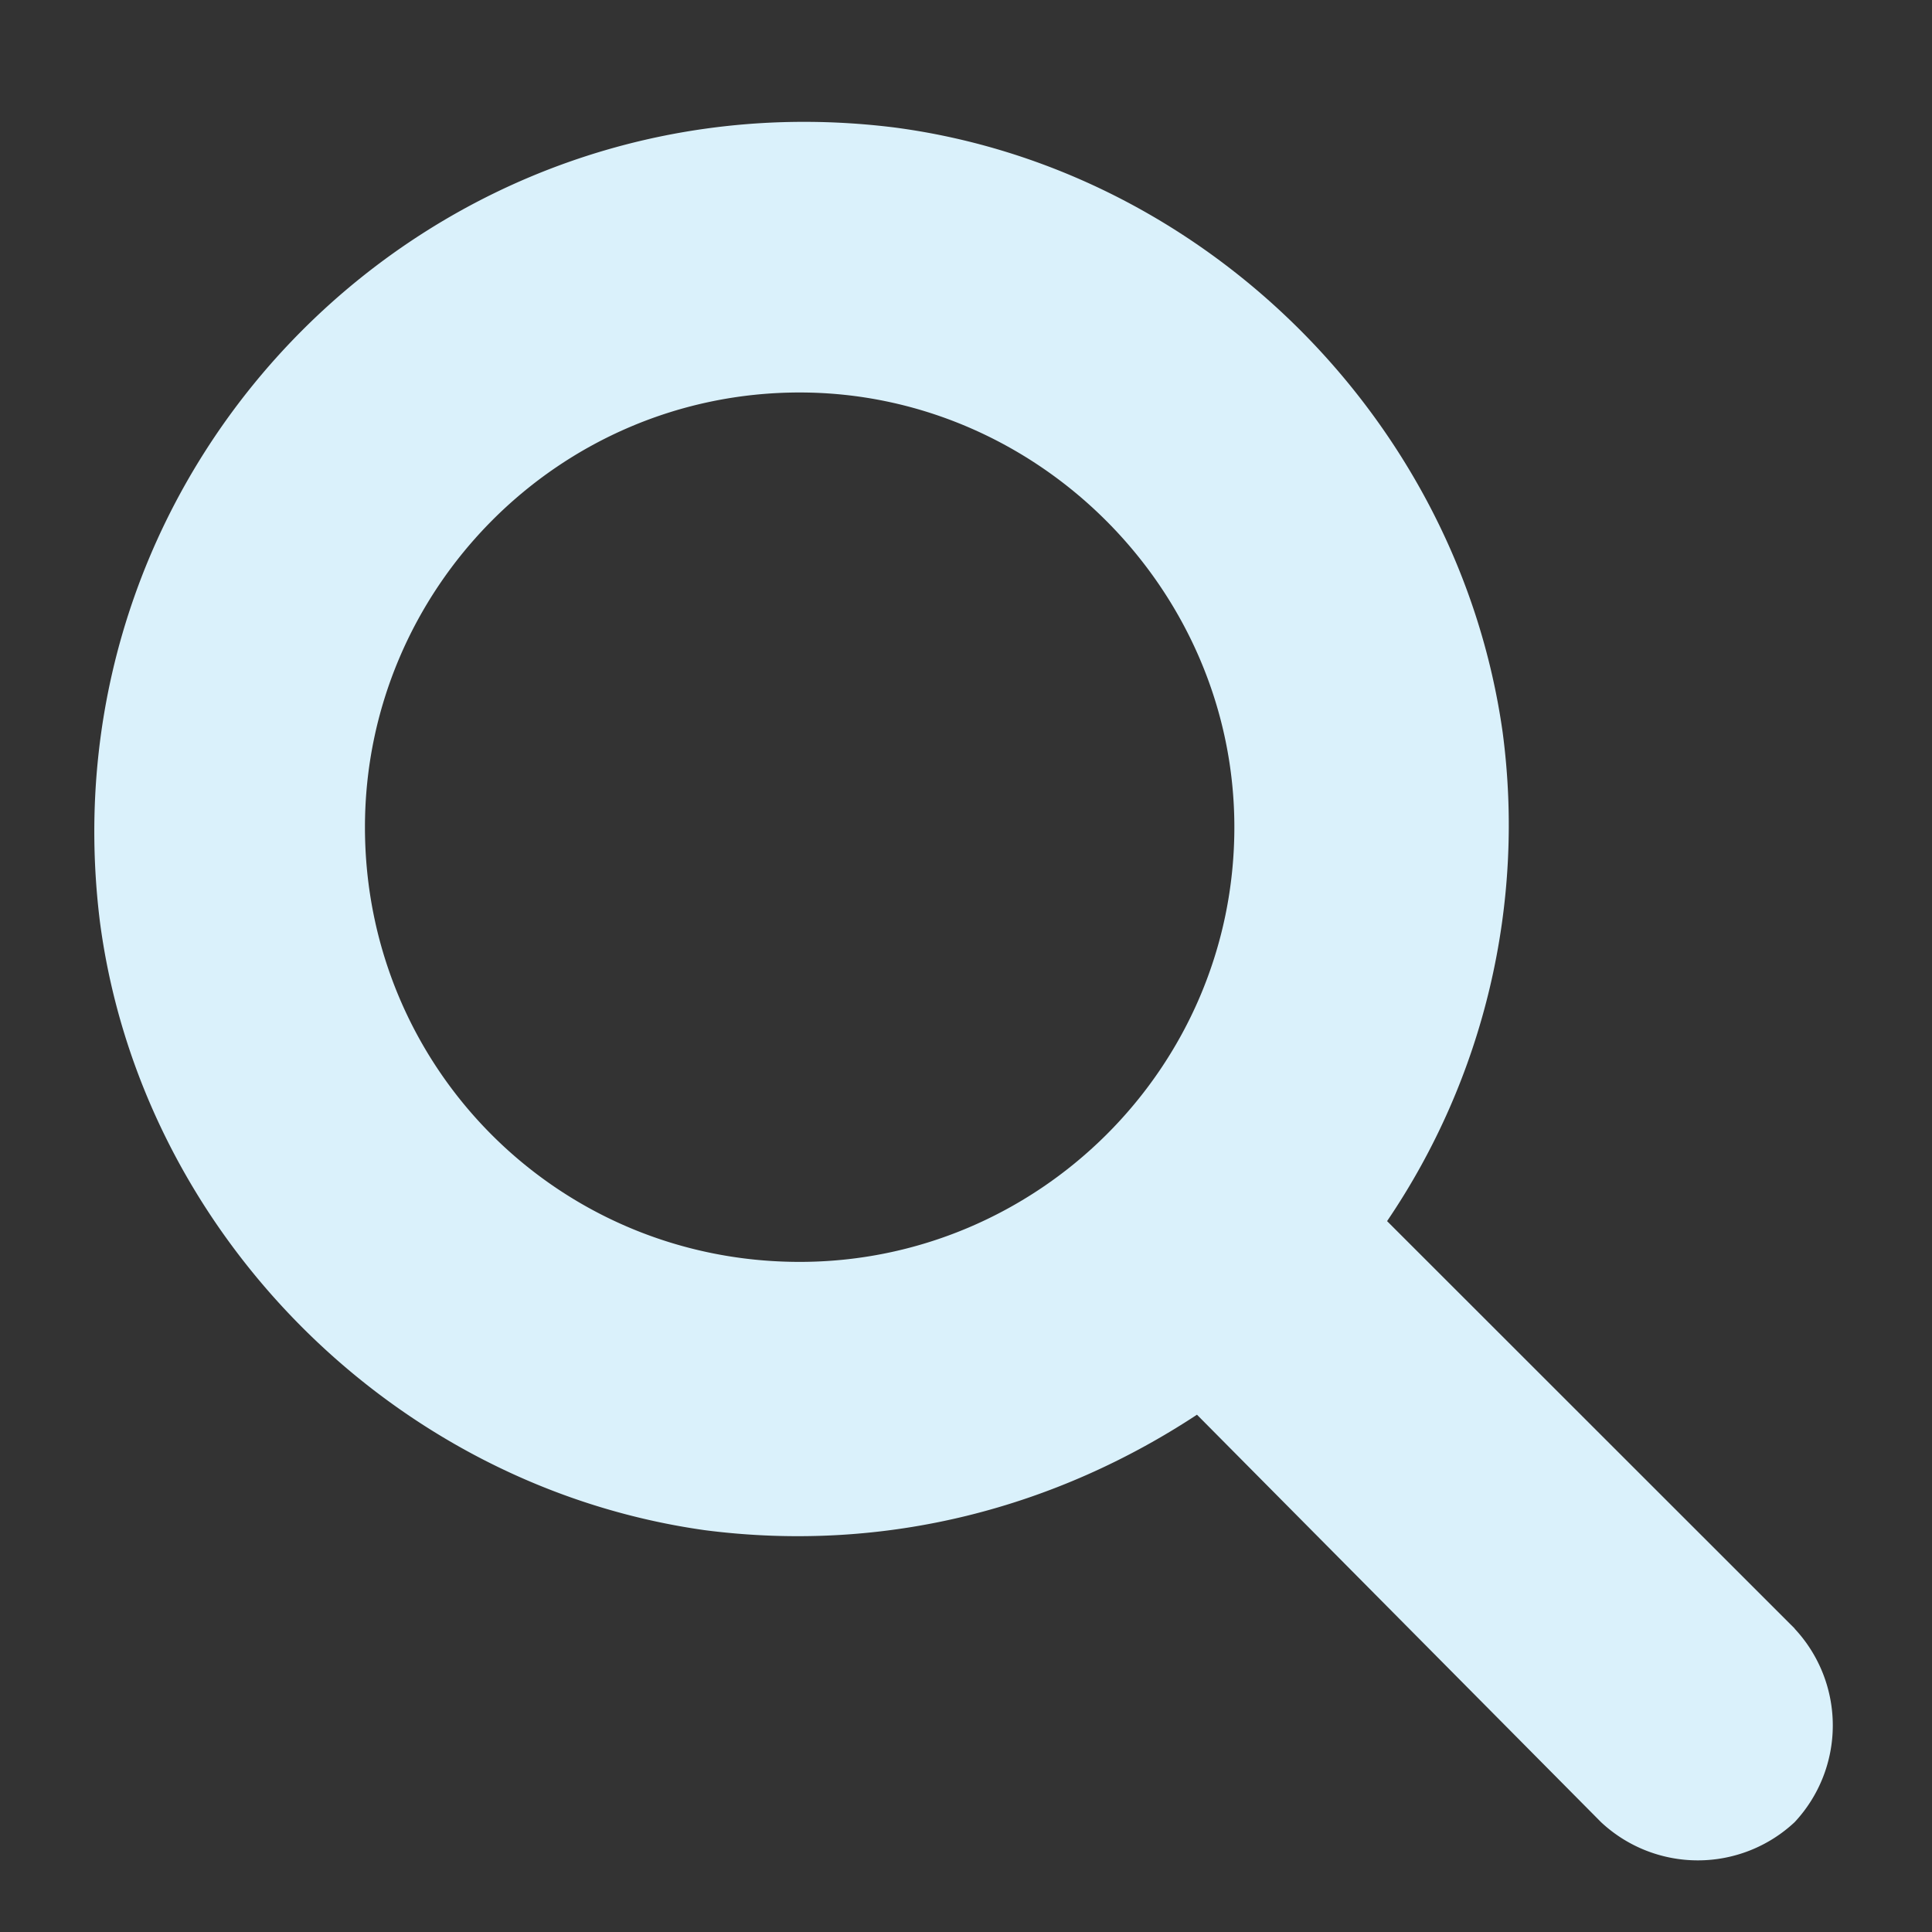 <svg xmlns="http://www.w3.org/2000/svg" width="20" height="20" fill="none"><rect width="100%" height="100%" fill="#333333" stroke="none"/><path fill="#DAF1FB" d="M18.578 16.86a1.467 1.467 0 0 1 0 2.003 1.467 1.467 0 0 1-2.004 0l-4.183-4.218c-1.442.949-3.2 1.44-5.098 1.195-3.234-.457-5.836-3.094-6.258-6.293C.438 4.766 4.48.723 9.262 1.32c3.199.422 5.836 3.024 6.293 6.258a7.3 7.3 0 0 1-1.196 5.063l4.22 4.218Zm-14.8-8.297c0 2.496 2.003 4.5 4.5 4.5 2.46 0 4.5-2.004 4.5-4.5 0-2.461-2.04-4.5-4.5-4.5-2.497 0-4.5 2.039-4.5 4.5Z"/></svg>